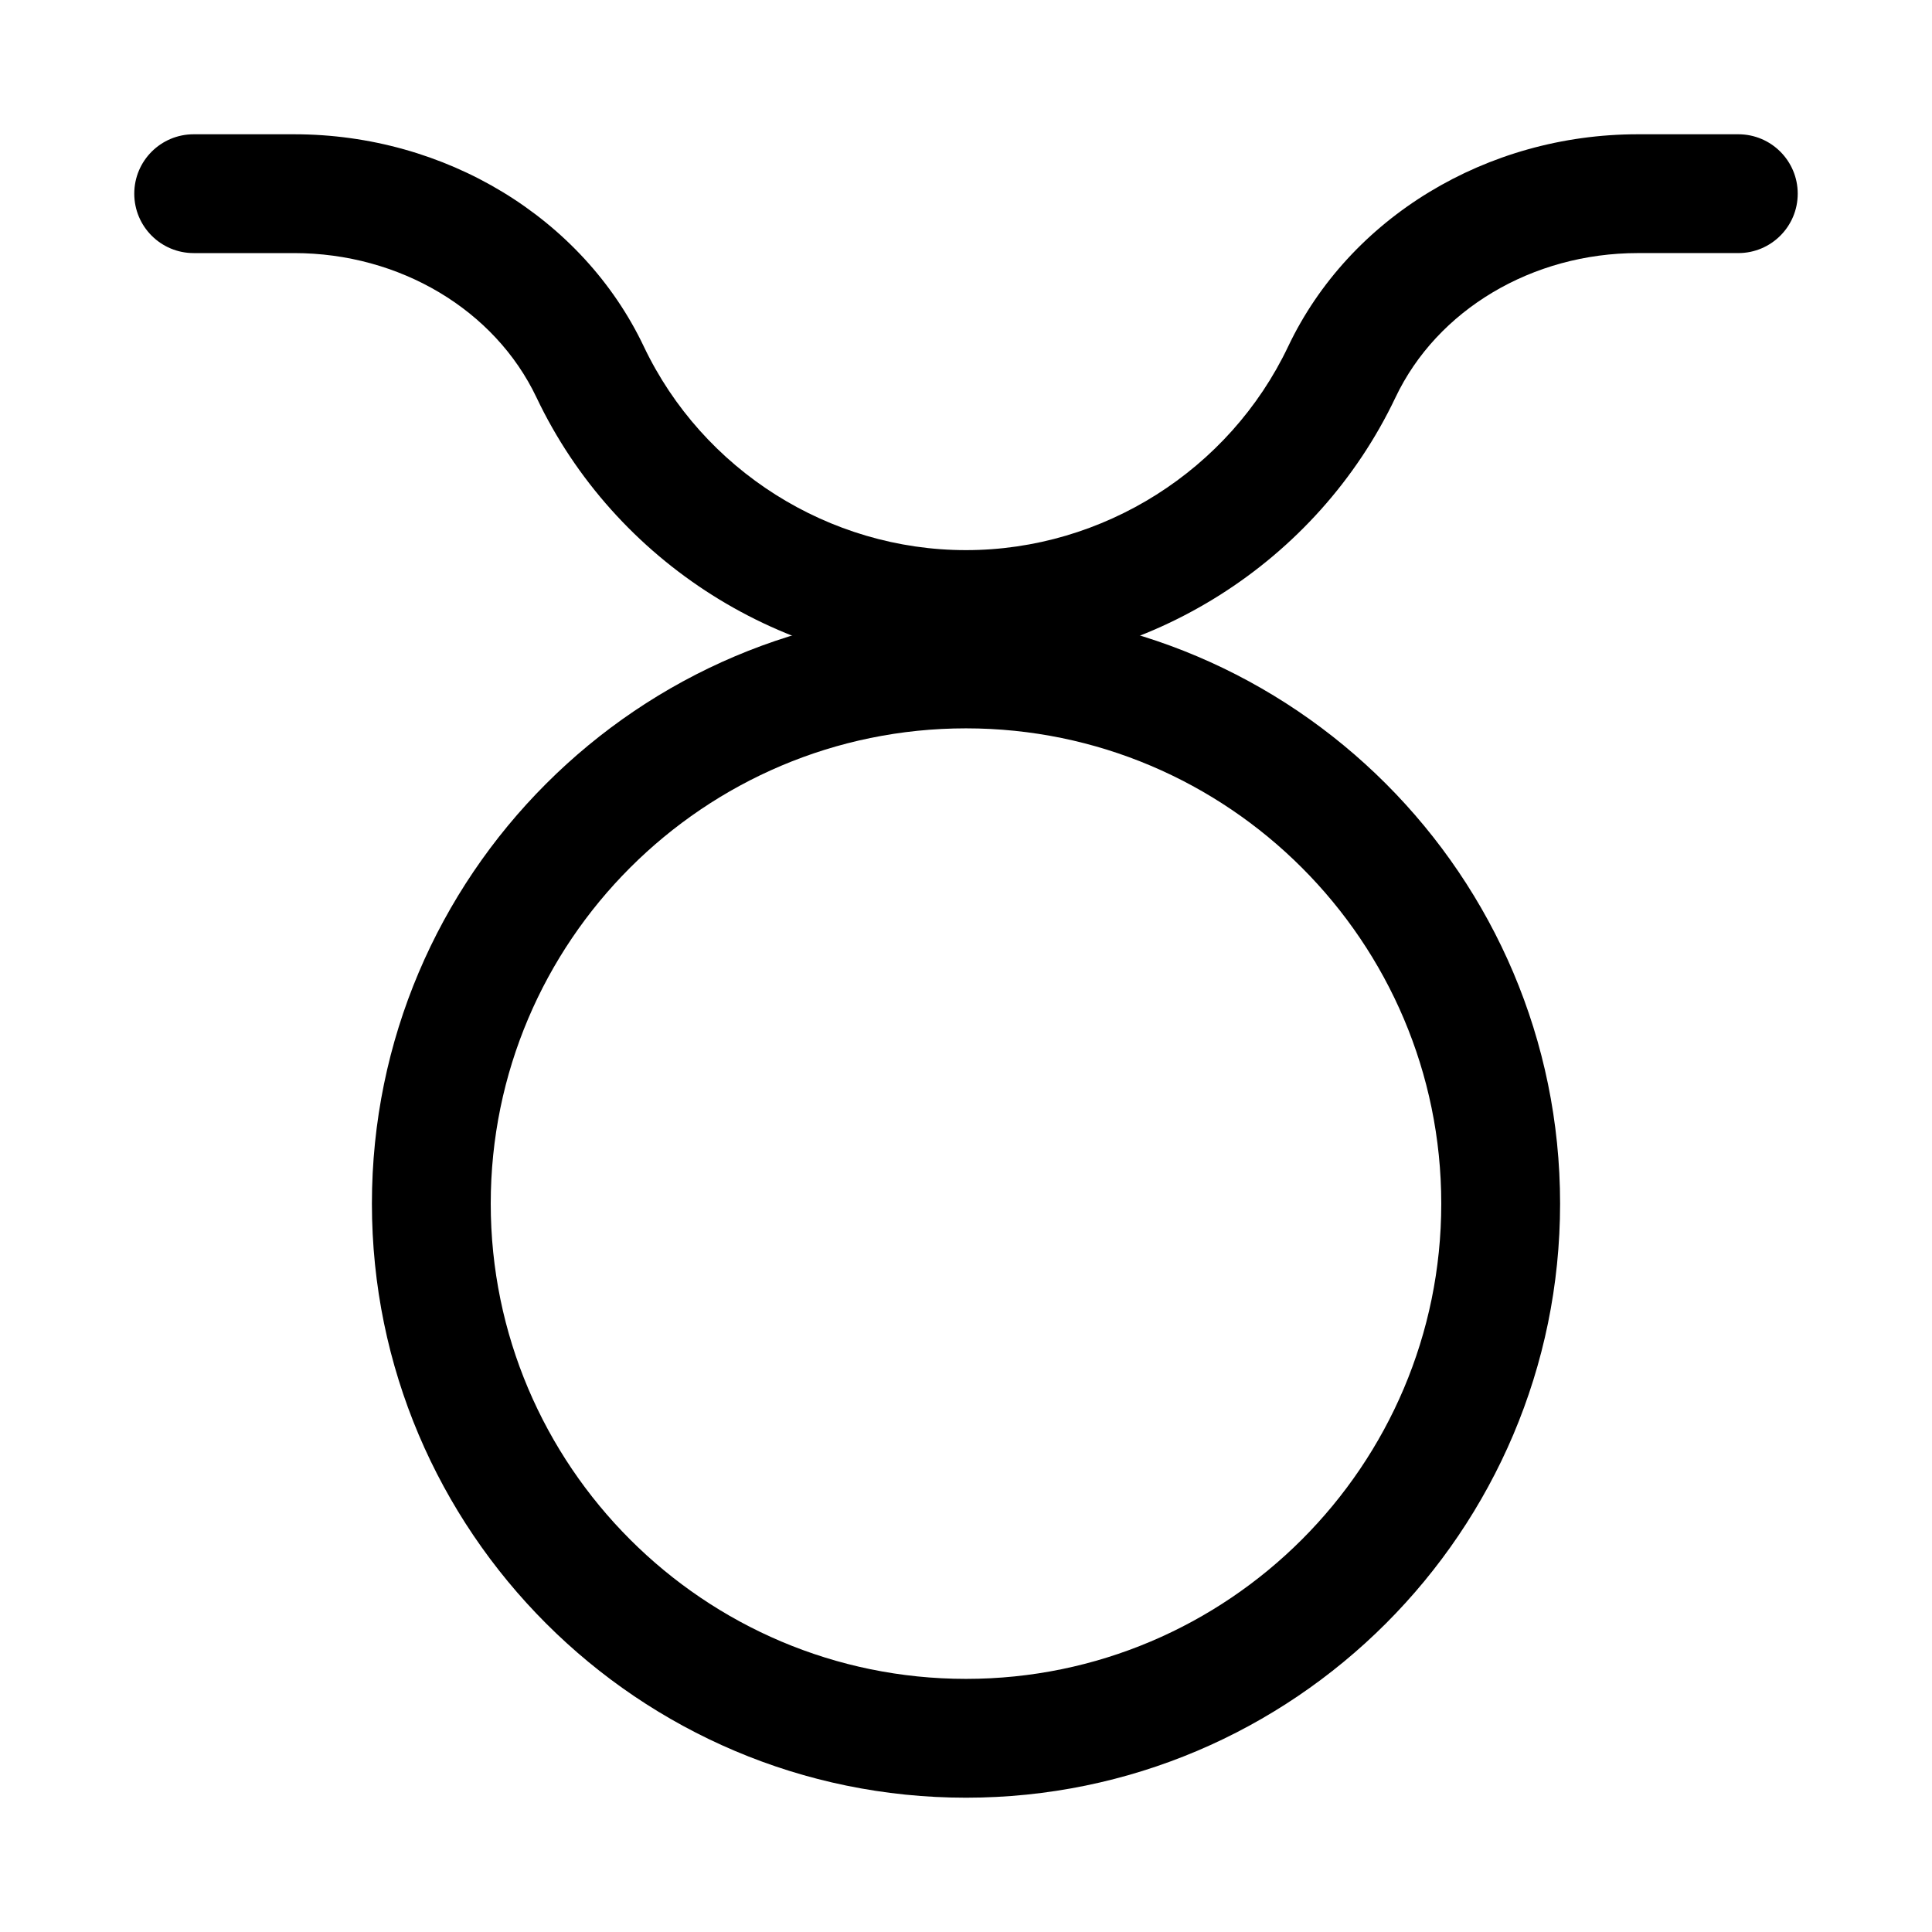 <?xml version="1.0" encoding="UTF-8"?>
<!-- Uploaded to: SVG Repo, www.svgrepo.com, Generator: SVG Repo Mixer Tools -->
<svg fill="#000000" width="800px" height="800px" version="1.1" viewBox="144 144 512 512" xmlns="http://www.w3.org/2000/svg">
 <g>
  <path d="m400 620.41c-86.816 0-157.44-70.633-157.44-157.44s70.625-157.44 157.44-157.44 157.44 70.633 157.44 157.44c-0.004 86.809-70.629 157.44-157.44 157.44zm0-283.39c-69.449 0-125.95 56.504-125.95 125.95 0 69.449 56.504 125.95 125.95 125.95s125.95-56.504 125.95-125.95c-0.004-69.449-56.508-125.95-125.95-125.95z"/>
  <path d="m400 321.28c-48.371 0-93.051-28.242-113.82-71.938-11.043-23.25-36.258-38.27-64.23-38.27h-26.625c-8.691 0-15.742-7.043-15.742-15.746s7.051-15.742 15.742-15.742h26.621c40.066 0 76.438 22.078 92.672 56.242 15.586 32.777 49.098 53.965 85.383 53.965s69.797-21.188 85.379-53.98c16.234-34.148 52.605-56.227 92.672-56.227h26.621c8.695 0 15.742 7.043 15.742 15.742 0 8.703-7.051 15.742-15.742 15.742h-26.621c-27.977 0-53.191 15.02-64.23 38.254-20.77 43.715-65.453 71.957-113.82 71.957z"/>
 </g>
</svg>
